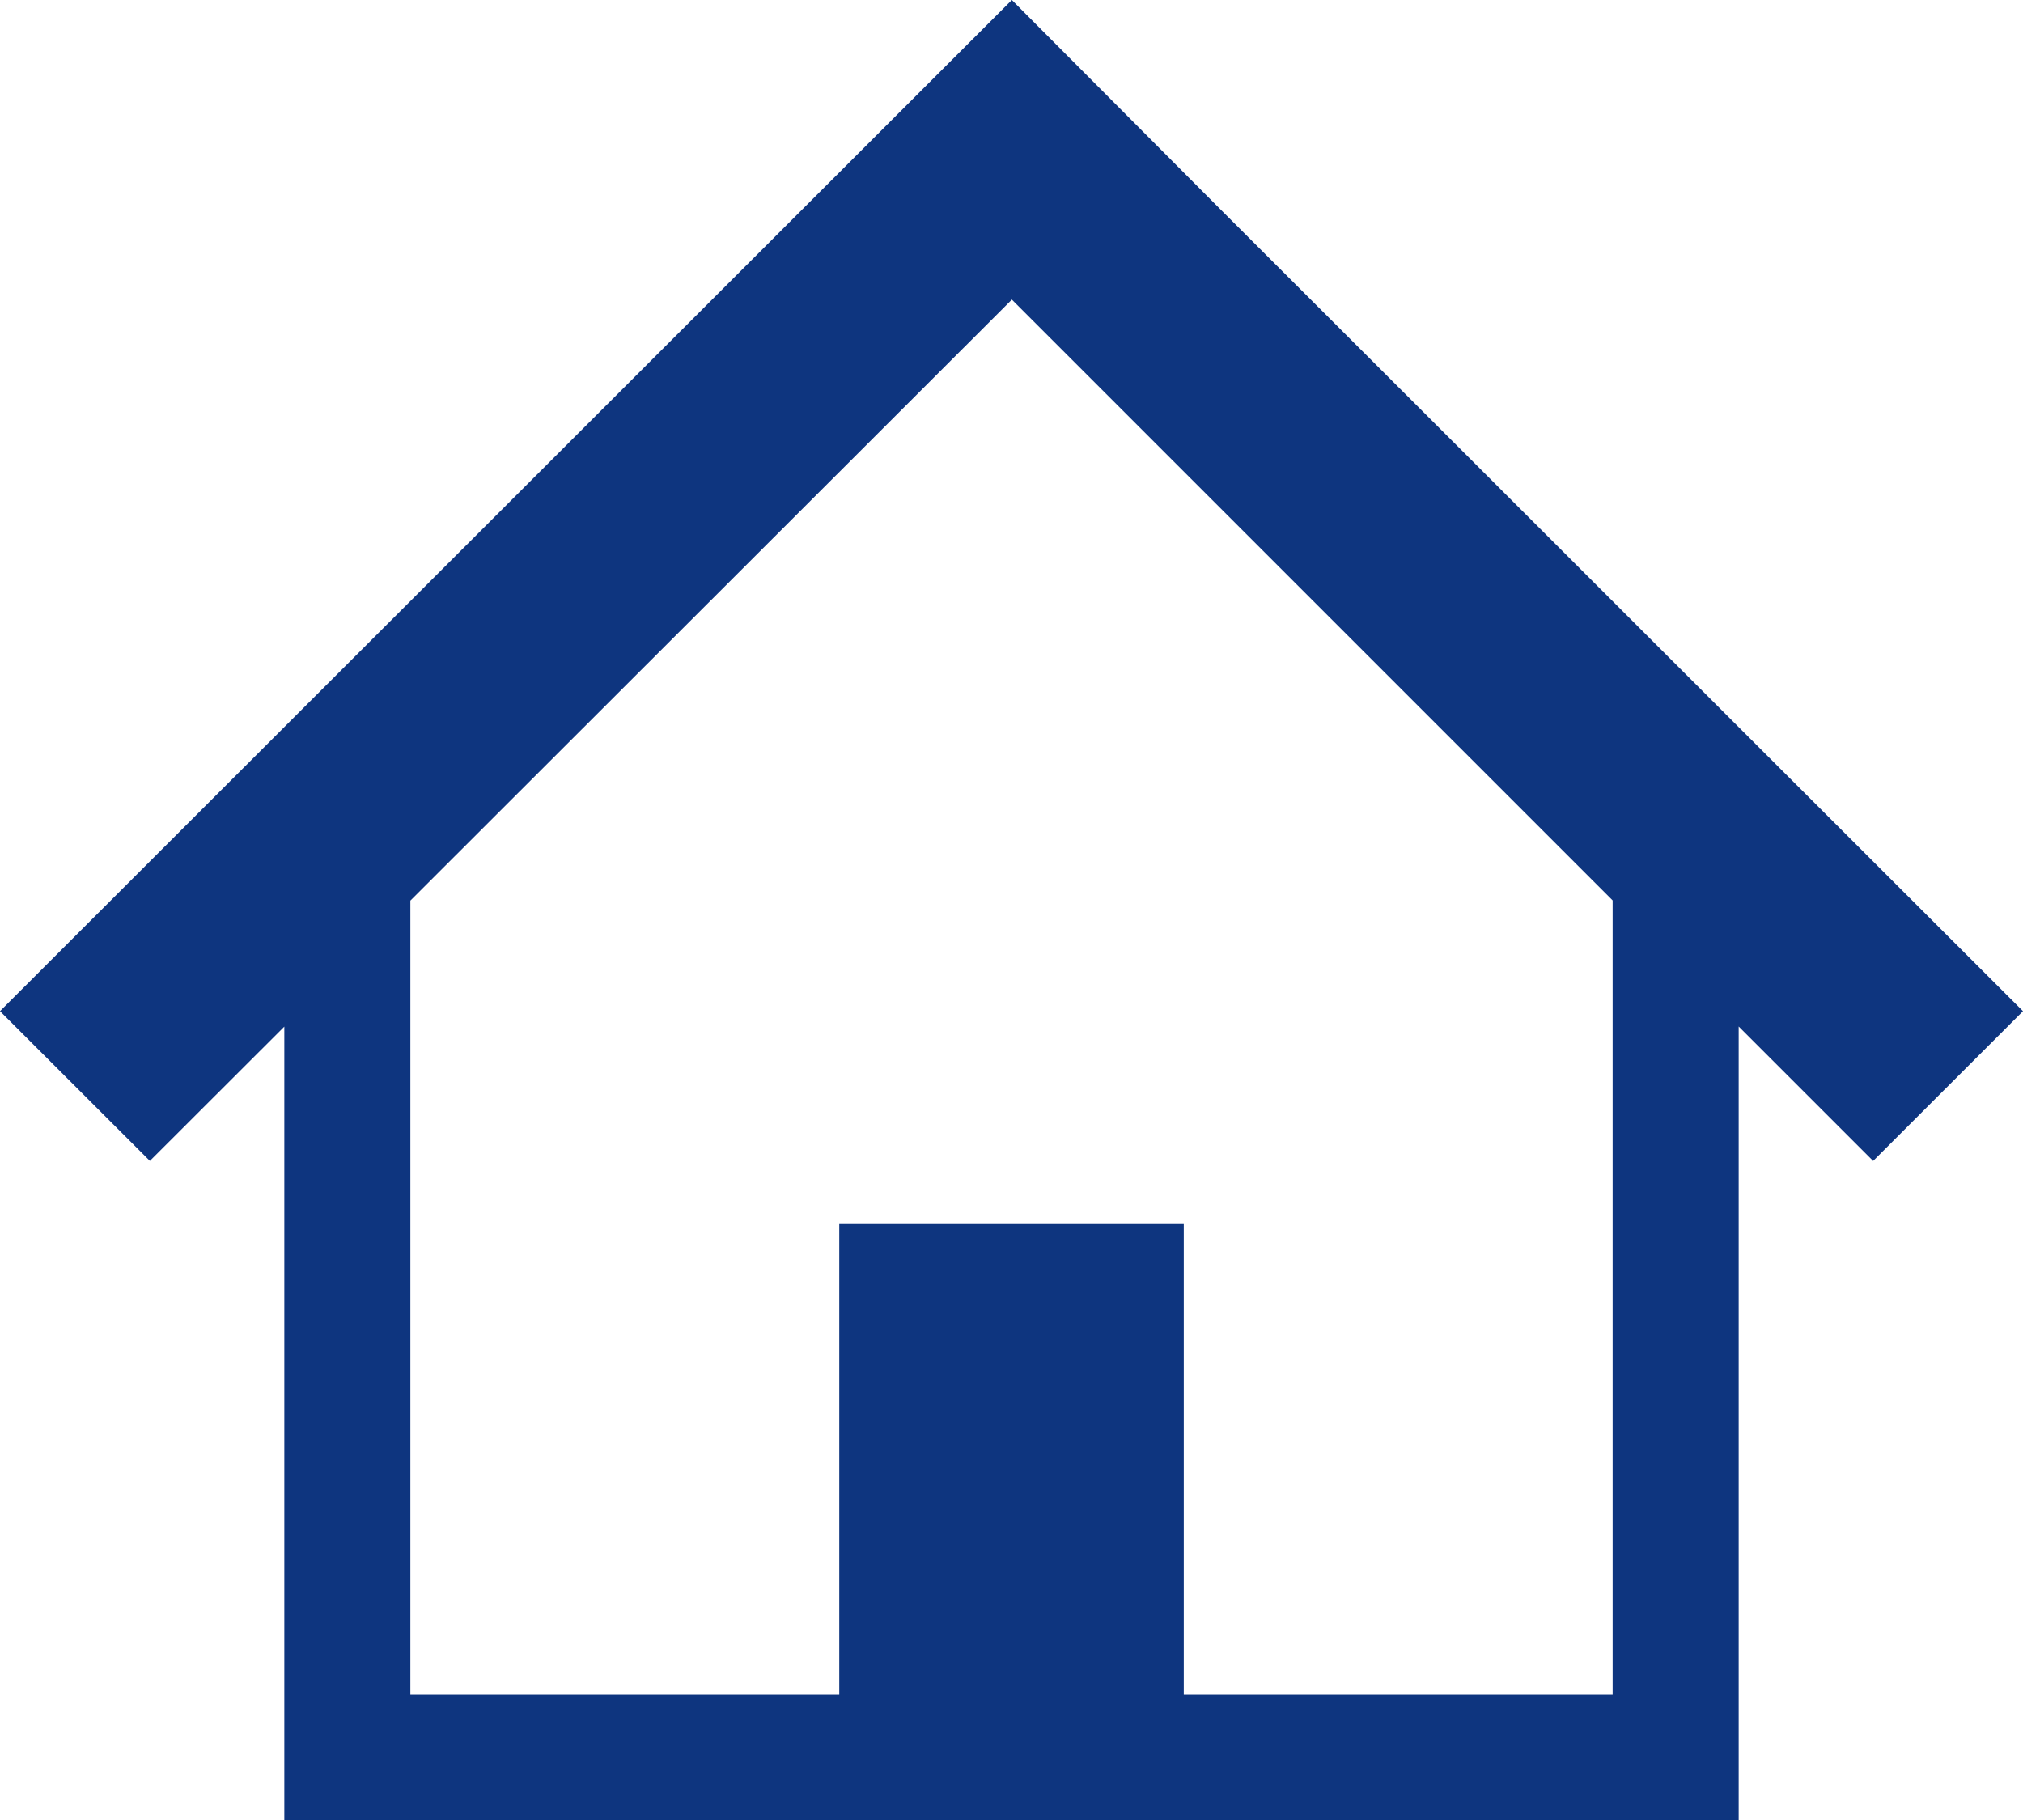 <?xml version="1.0" encoding="UTF-8"?><svg id="_レイヤー_2" xmlns="http://www.w3.org/2000/svg" viewBox="0 0 512 460.67"><defs><style>.cls-1{fill:#0e357f;}</style></defs><g id="_2"><path class="cls-1" d="M433.2,177.18l-69.29-69.24-55-54.93L256.09,0,0,255.9l37.93,37.9,34.03-33.99v200.86H440.04v-200.89l34.03,34.03,37.93-37.91-78.8-78.72Zm-25.06,251.58h-108.54v-119.16h-87.19v119.16H103.86V227.92L256.09,75.82l152.05,152.05v200.89h0Z"/></g></svg>